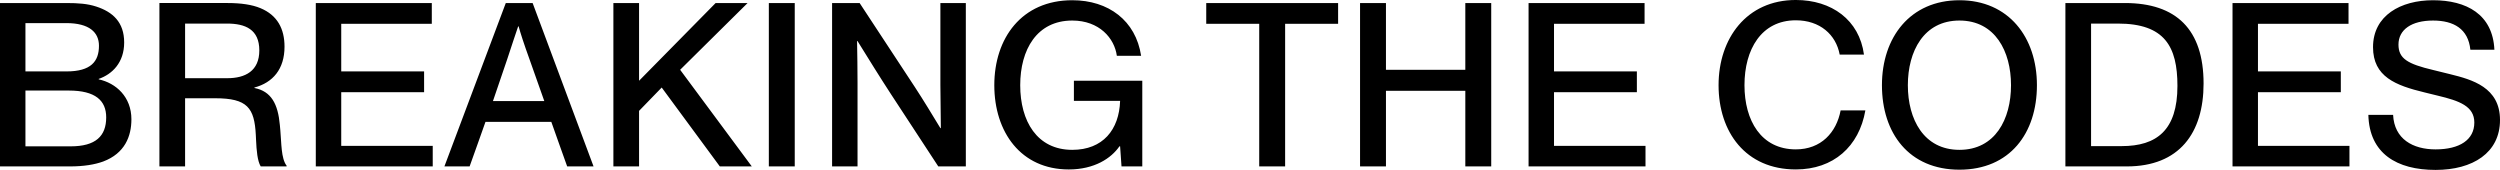 <svg xmlns="http://www.w3.org/2000/svg" width="1880.16" height="127.79" viewBox="0 0 1880.16 127.79">
  <g id="Groupe_9" data-name="Groupe 9" transform="translate(-27.84 -11815.826)">
    <path id="Tracé_3" data-name="Tracé 3" d="M15.84-16.017H68.325c10.708,0,18.782-1.4,25.1-3.686,16.325-6.144,21.24-18.958,21.24-31.772,0-16.851-11.585-27.208-24.575-30.017v-.351c10.181-3.511,19.133-12.287,19.133-27.384,0-15.272-8.6-23-21.064-27.032-6.495-2.106-13.341-2.633-22.469-2.633H15.84ZM34.973-123.8H65.692c17.378,0,24.575,7.021,24.575,17.027,0,11.761-5.968,19.309-24.4,19.309H34.973Zm0,50.73h32.65c20.011,0,28.086,7.548,28.086,20.187,0,14.043-7.9,21.766-26.681,21.766H34.973ZM135.731-16.017H155.04V-67.274h22.644c24.224,0,29.49,7.2,30.543,27.559l.176,3.686c.351,8.075,1.053,15.974,3.511,20.011H231.4v-.527c-4.213-5.442-3.862-17.2-4.739-26.681l-.351-3.862C224.9-63.061,219.812-72.54,207.174-75v-.351c13.867-3.686,22.644-13.867,22.644-30.719,0-13.516-5.442-23.7-18.08-28.963-6.319-2.633-14.569-3.862-24.751-3.862H135.731ZM155.04-123.445h31.6c13.692,0,24.224,4.388,24.224,20.187,0,15.447-10.532,20.889-24.048,20.889H155.04ZM334.788-87.46H272.473v-35.809h68.108v-15.623H253.339V-16.017h87.943V-31.464h-68.81V-71.837h62.315Zm15.272,71.443h18.958c4.037-11.059,7.9-22.293,11.936-33.527h49.5c4.037,11.234,7.9,22.469,11.936,33.527h19.836L416.412-138.892H396.225Zm47.219-80.571c3.686-11.059,6.319-19.309,8.25-24.751h.351c1.4,5.091,3.862,12.814,8.25,24.926l11.059,31.245H386.571Zm79.869,80.571h19.309V-57.795l17.027-17.554,43.708,59.331H581.24L527.35-88.689l50.73-50.2H554.032L496.456-80.439v-58.453H477.147ZM613.538-138.892H594.054V-16.017h19.484Zm48.8,0H641.624V-16.017h19.133V-78.683c0-10.181-.176-21.766-.351-31.6h.351c8.6,13.867,16.851,27.208,25.1,39.847l35.634,54.416h20.713V-138.892H723.072v61.613c0,10.181.351,22.82.351,32.474h-.351c-5.968-9.83-12.639-20.889-19.309-31.07ZM822.25-28.48c-26.506,0-39.144-21.591-39.144-48.623,0-26.681,12.463-48.623,39.144-48.623,20.362,0,31.772,13.341,33.527,26.506h18.256C870-125.727,849.458-141,822.25-141c-38.091,0-58.629,28.612-58.629,63.895s20.011,63.368,56,63.368c19.309,0,31.947-8.426,38.091-17.378h.527l1.053,15.1h15.623V-80.439H823.479v15.1h34.756C857.532-43.576,845.245-28.48,822.25-28.48Zm199.935-94.789v-15.623H923.007v15.623h39.847V-16.017h19.484V-123.269Zm115.151-15.623h-19.484v50.2h-59.682v-50.2h-19.484V-16.017h19.484V-72.891h59.682v56.873h19.484ZM1246.87-87.46h-62.315v-35.809h68.108v-15.623h-87.241V-16.017h87.943V-31.464h-68.81V-71.837h62.315Zm153.242,29.314c-3.16,16.676-14.745,29.314-33.7,29.314-26.155,0-38.618-21.766-38.618-48.272,0-26.857,12.639-48.8,38.618-48.8,18.08,0,30.192,10.708,33,25.8h18.256c-3.511-26.155-24.4-41.075-51.256-41.075-37.038,0-58.1,28.963-58.1,64.07,0,35.283,20.362,63.368,58.1,63.368,28.261,0,47.57-17.2,52.31-44.41ZM1489.46-13.56c37.916,0,58.278-27.384,58.278-63.544,0-35.985-21.24-63.895-58.278-63.895s-58.278,27.91-58.278,63.895C1431.182-40.943,1451.545-13.56,1489.46-13.56Zm0-112.167c26.857,0,38.793,23.171,38.793,48.623,0,25.628-11.937,48.623-38.793,48.623s-38.793-23-38.793-48.623C1450.667-102.556,1462.6-125.727,1489.46-125.727Zm79.693,109.71h46.166c39.5,0,57.751-25.1,57.751-62.315,0-40.724-20.538-60.56-59.156-60.56h-44.761Zm19.309-107.428h20.187c35.107,0,44.762,17.2,44.762,46.868,0,33.352-15.623,45.288-41.953,45.288h-23ZM1776.285-87.46H1713.97v-35.809h68.108v-15.623h-87.241V-16.017h87.943V-31.464h-68.81V-71.837h62.315ZM1797-54.811c.7,29.139,21.415,41.426,50.554,41.426,27.91,0,48.448-12.814,48.448-37.565,0-24.575-21.064-30.368-37.389-34.4l-12.814-3.16c-19.309-4.564-26.155-8.6-26.155-19.133,0-11.234,9.83-18.08,25.979-18.08,15.623,0,26.506,6.319,28.086,21.942h18.08c-1.229-26.681-21.064-37.214-46.166-37.214-24.224,0-45.113,11.41-45.113,35.283,0,22.293,17.027,28.788,38.793,34.054l10.005,2.457c16.149,3.862,27.383,7.9,27.383,20.187,0,12.99-11.059,20.187-29.139,20.187-17.027,0-31.07-7.724-31.948-25.979Z" transform="translate(12 11957)"/>
  </g>
</svg>

